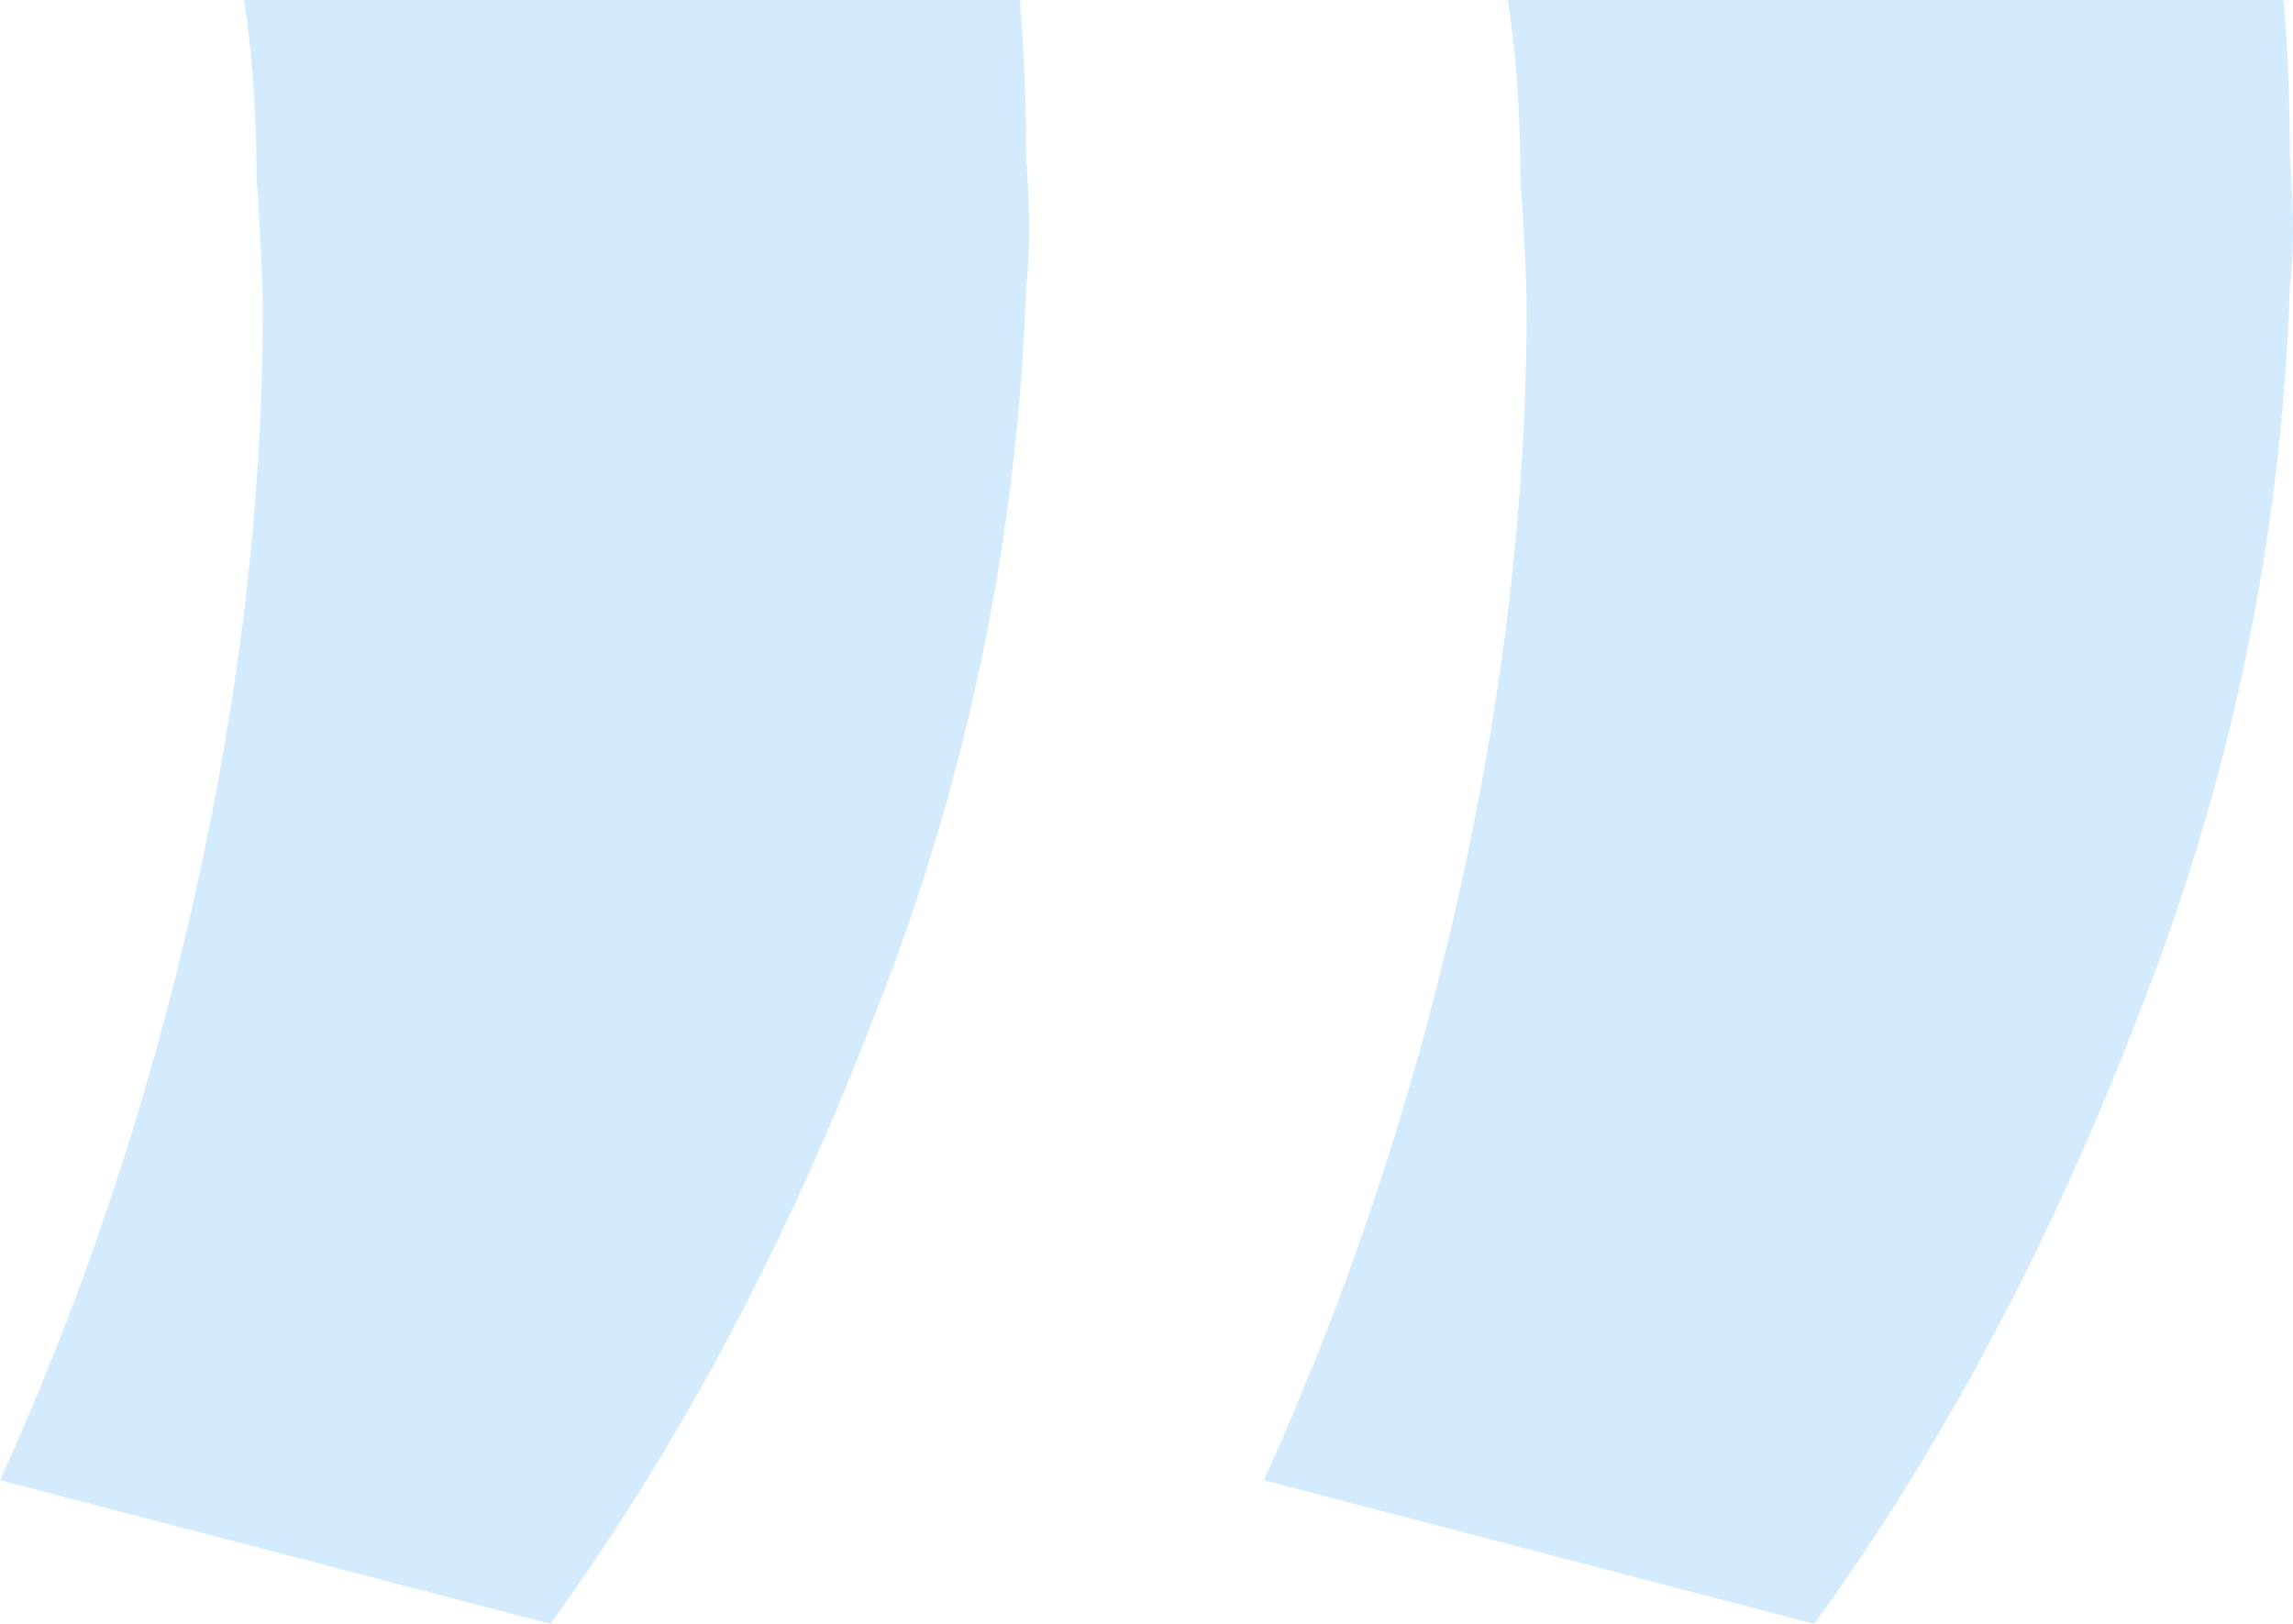 <svg width="48" height="34" viewBox="0 0 48 34" fill="none" xmlns="http://www.w3.org/2000/svg">
<path opacity="0.2" d="M21.348 0C21.435 1.046 21.479 2.136 21.479 3.269C21.566 4.403 21.566 5.318 21.479 6.015C21.304 11.246 20.256 16.303 18.336 21.185C16.502 25.98 14.232 30.251 11.525 34L0 30.992C1.746 27.156 3.1 23.103 4.06 18.831C5.02 14.559 5.501 10.461 5.501 6.538C5.501 5.928 5.457 4.969 5.37 3.662C5.37 2.354 5.282 1.133 5.108 0H21.348ZM47.803 0C47.891 1.046 47.934 2.136 47.934 3.269C48.022 4.403 48.022 5.318 47.934 6.015C47.76 11.246 46.712 16.303 44.791 21.185C42.958 25.98 40.688 30.251 37.981 34L26.456 30.992C28.202 27.156 29.555 23.103 30.516 18.831C31.476 14.559 31.956 10.461 31.956 6.538C31.956 5.928 31.913 4.969 31.825 3.662C31.825 2.354 31.738 1.133 31.563 0H47.803Z" fill="#259DF3"/>
</svg>
